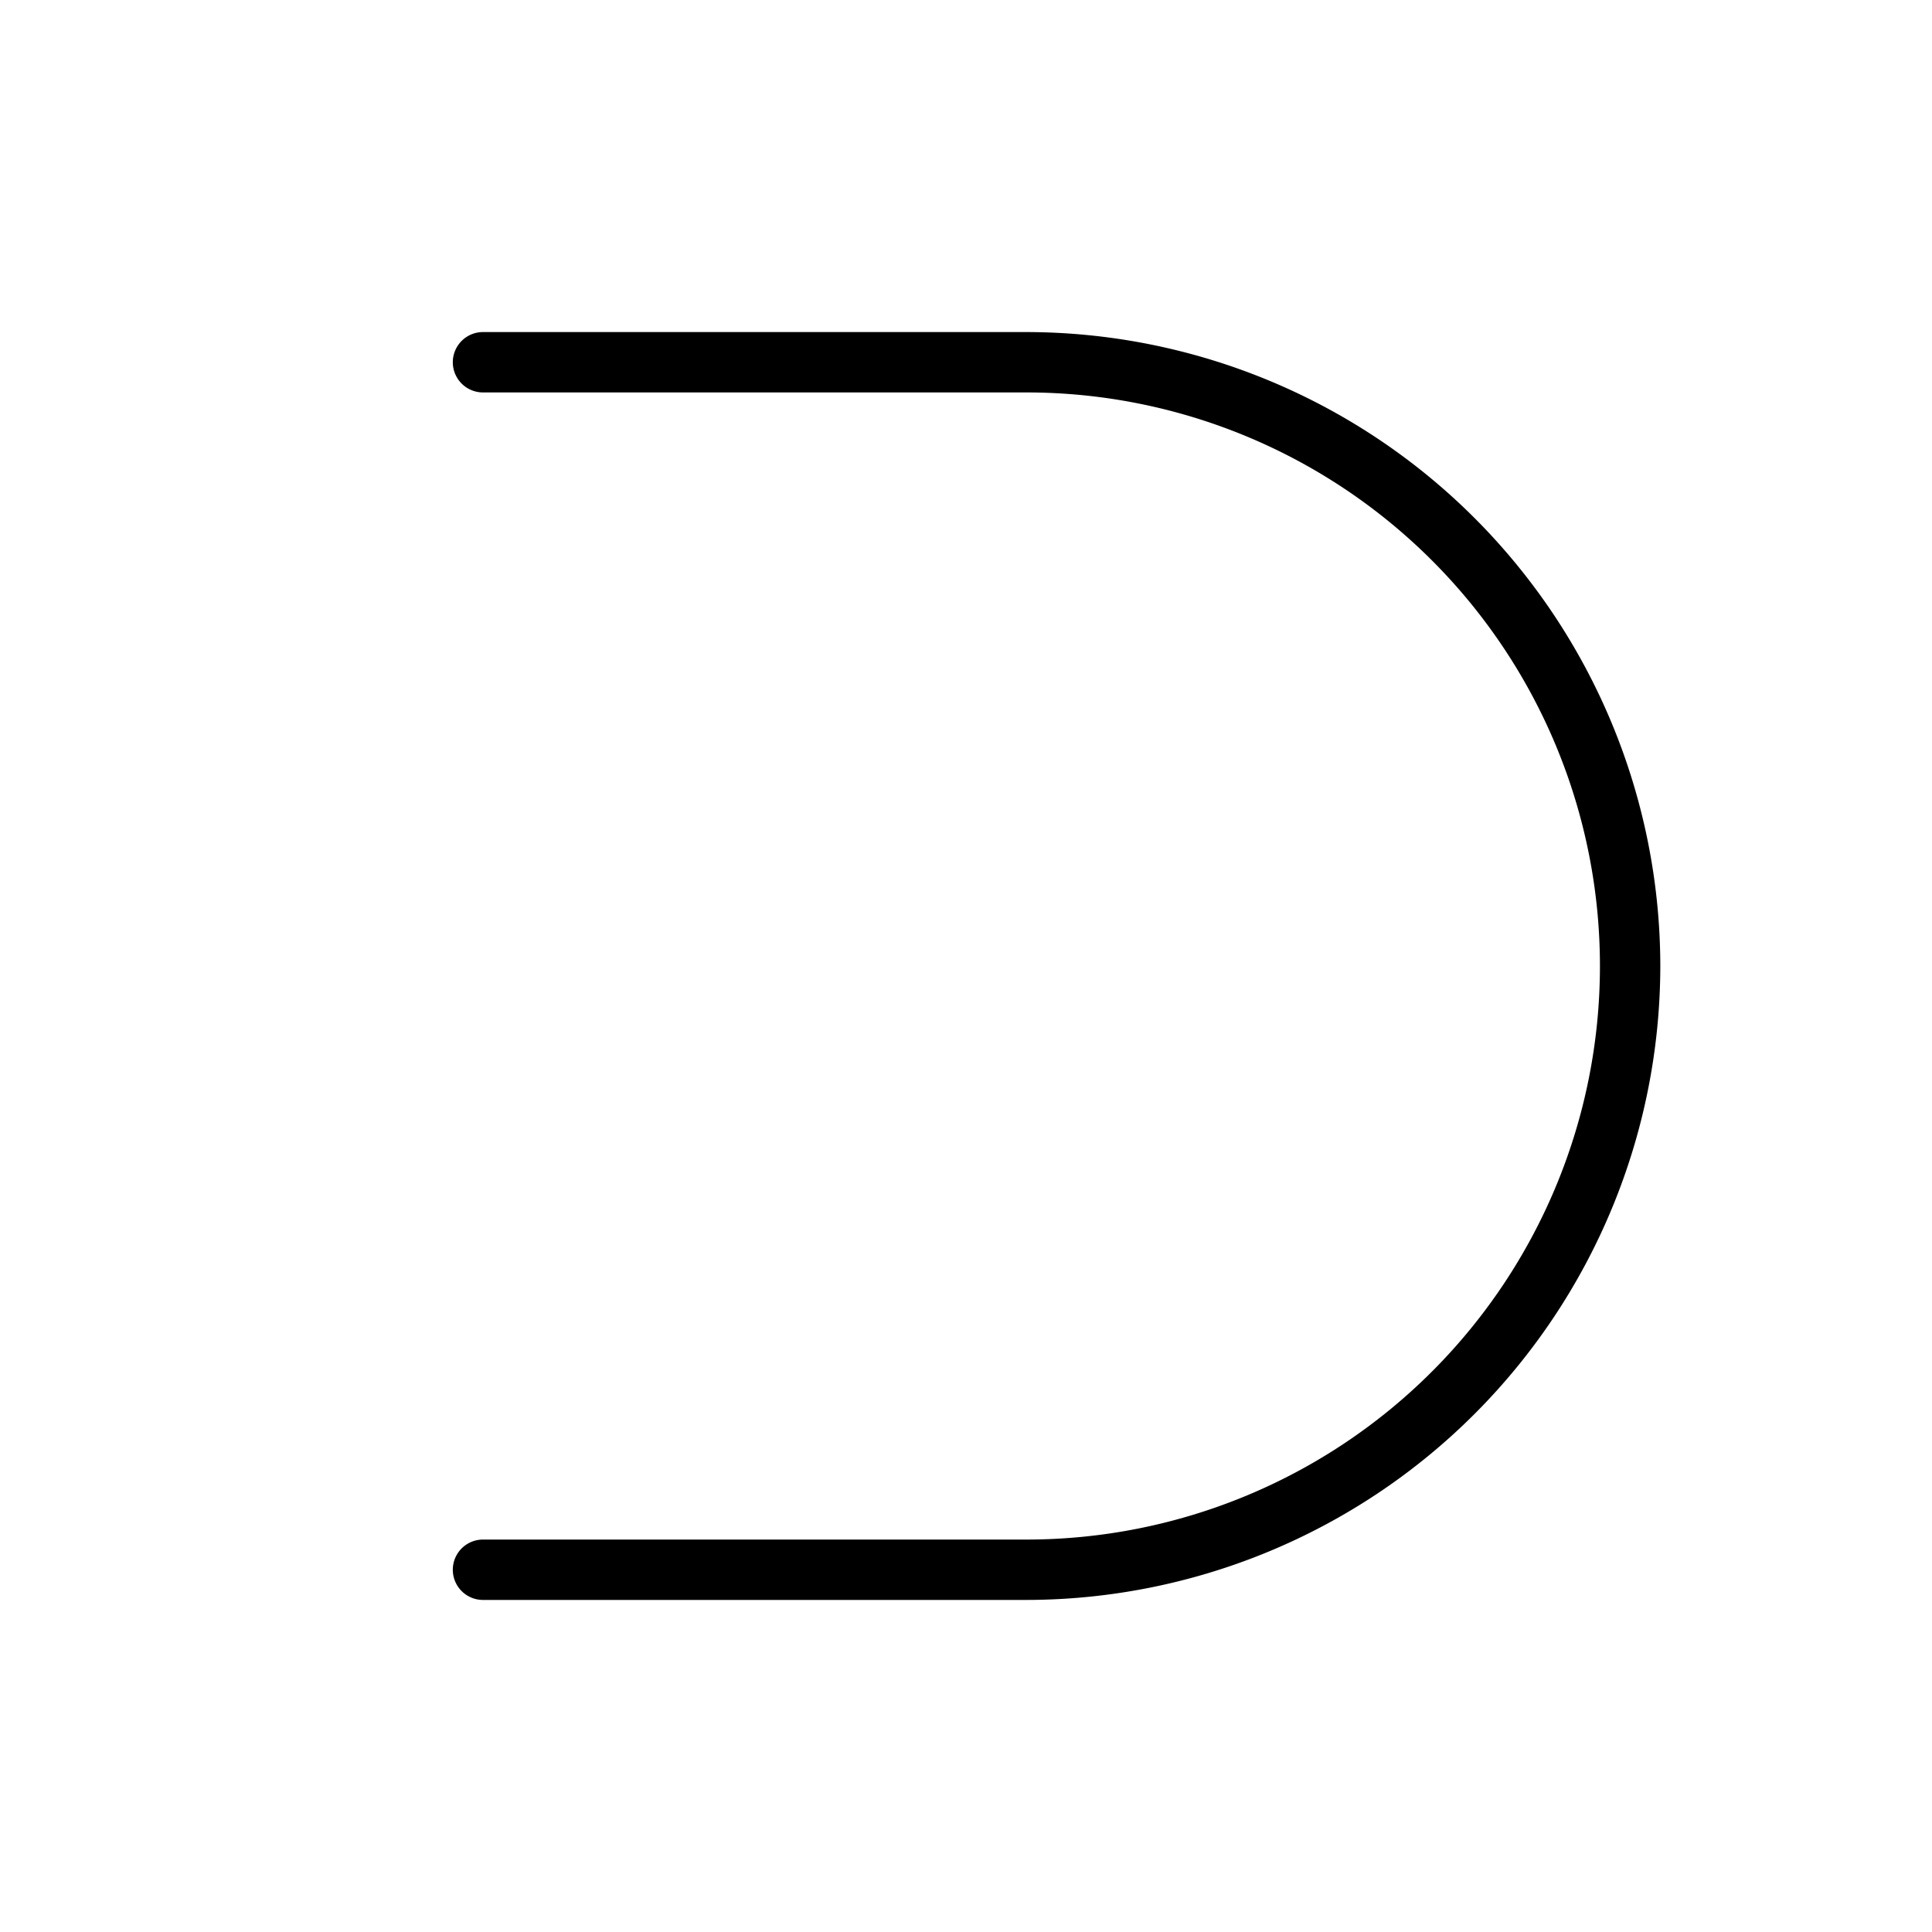 <svg xmlns="http://www.w3.org/2000/svg" viewBox="0 0 256 256" fill="currentColor"><path d="M220,128a84.09,84.09,0,0,1-84,84H64a4,4,0,0,1,0-8h72a76,76,0,0,0,0-152H64a4,4,0,0,1,0-8h72A84.09,84.09,0,0,1,220,128Z"/></svg>